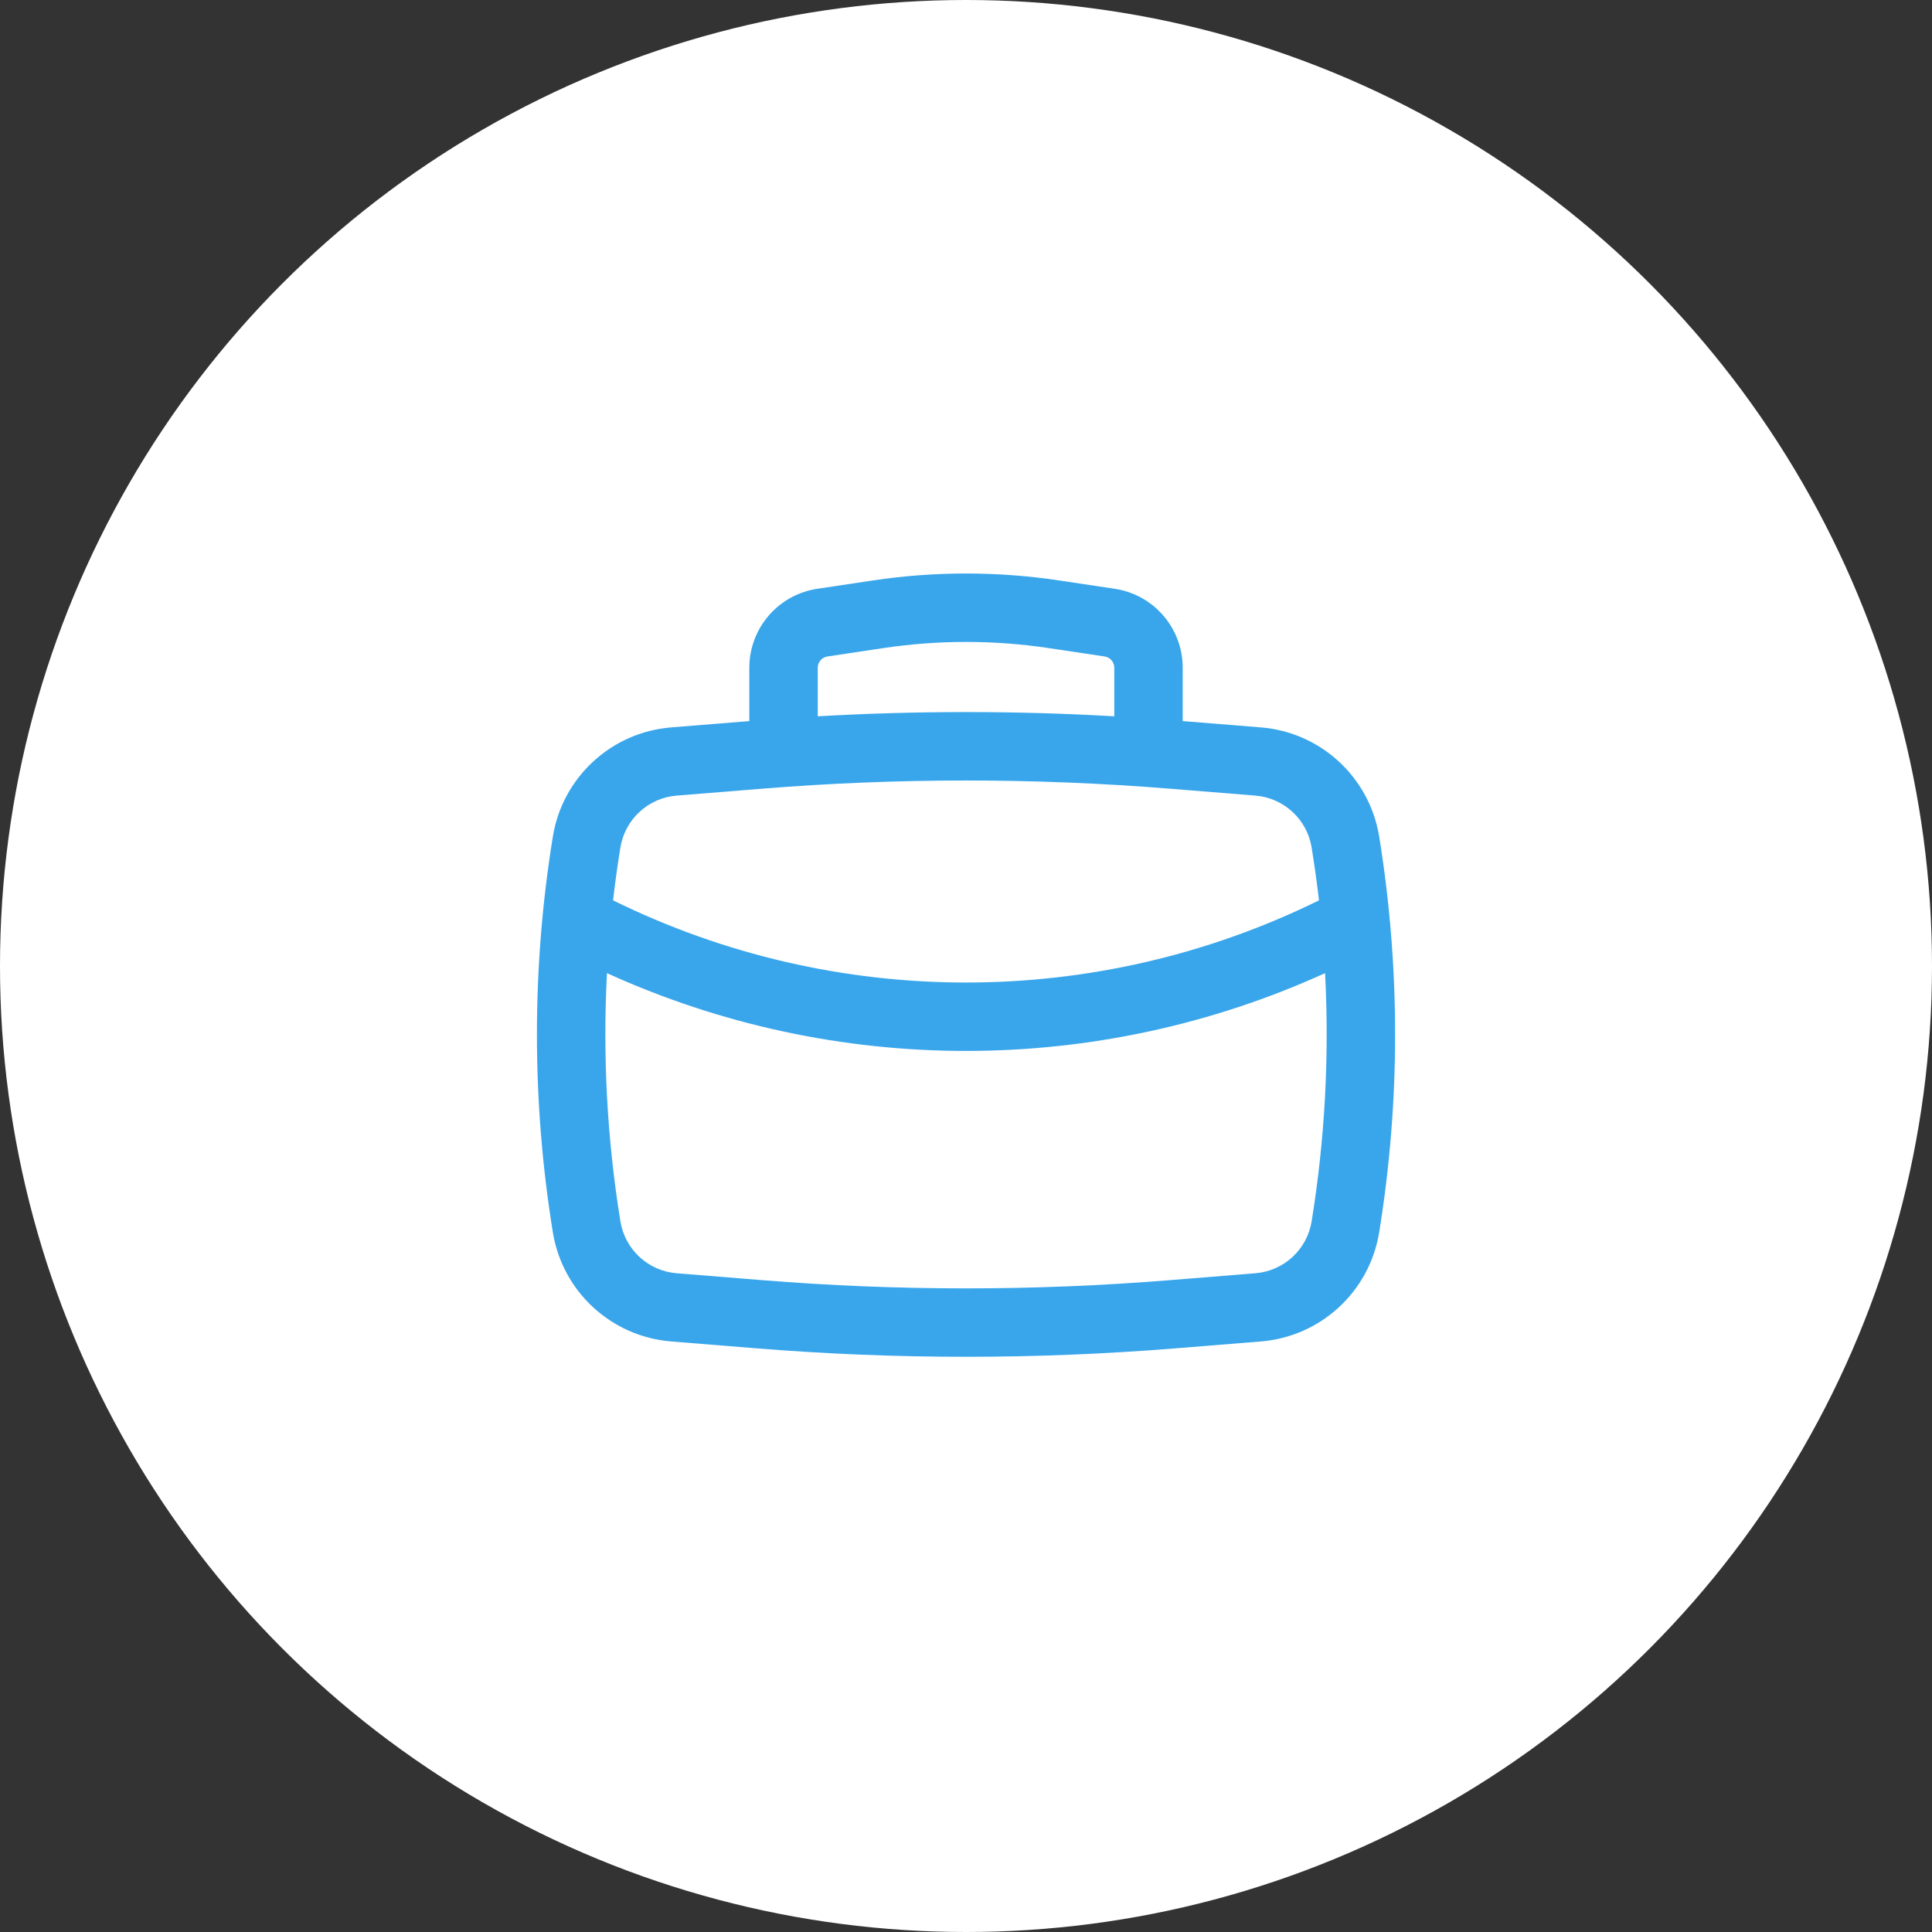 <?xml version="1.0" encoding="UTF-8"?> <svg xmlns="http://www.w3.org/2000/svg" width="60" height="60" viewBox="0 0 60 60" fill="none"><rect x="0" y="0" width="60" height="60" fill="#333333" stroke="none"/> <circle cx="30" cy="30" r="30" fill="white"></circle> <path fill-rule="evenodd" clip-rule="evenodd" d="M23.271 22.394V20.737C23.271 19.51 24.169 18.467 25.383 18.285L27.111 18.026C29.027 17.739 30.974 17.739 32.89 18.026L34.618 18.285C35.832 18.467 36.73 19.51 36.73 20.737V22.394L39.158 22.59C41.017 22.74 42.534 24.14 42.832 25.981C43.491 30.051 43.491 34.2 42.832 38.269C42.534 40.111 41.017 41.51 39.158 41.66L36.506 41.874C32.176 42.224 27.825 42.224 23.495 41.874L20.843 41.66C18.984 41.51 17.467 40.111 17.169 38.269C16.51 34.2 16.51 30.051 17.169 25.981C17.467 24.14 18.984 22.74 20.843 22.59L23.271 22.394ZM27.426 20.128C29.133 19.872 30.868 19.872 32.575 20.128L34.303 20.387C34.476 20.413 34.605 20.562 34.605 20.737V22.245C31.538 22.07 28.463 22.07 25.396 22.245V20.737C25.396 20.562 25.524 20.413 25.698 20.387L27.426 20.128ZM23.666 24.494C27.882 24.154 32.119 24.154 36.335 24.494L38.987 24.708C39.871 24.78 40.592 25.445 40.734 26.321C40.822 26.866 40.898 27.413 40.962 27.961C34.052 31.364 25.949 31.364 19.039 27.961C19.103 27.413 19.178 26.866 19.267 26.321C19.409 25.445 20.13 24.78 21.014 24.708L23.666 24.494ZM18.85 30.222C25.932 33.443 34.069 33.443 41.151 30.222C41.286 32.795 41.147 35.379 40.734 37.929C40.592 38.805 39.871 39.471 38.987 39.542L36.335 39.756C32.119 40.097 27.882 40.097 23.666 39.756L21.014 39.542C20.13 39.471 19.409 38.805 19.267 37.929C18.854 35.379 18.715 32.795 18.85 30.222Z" fill="#39A6EB"></path> </svg> 